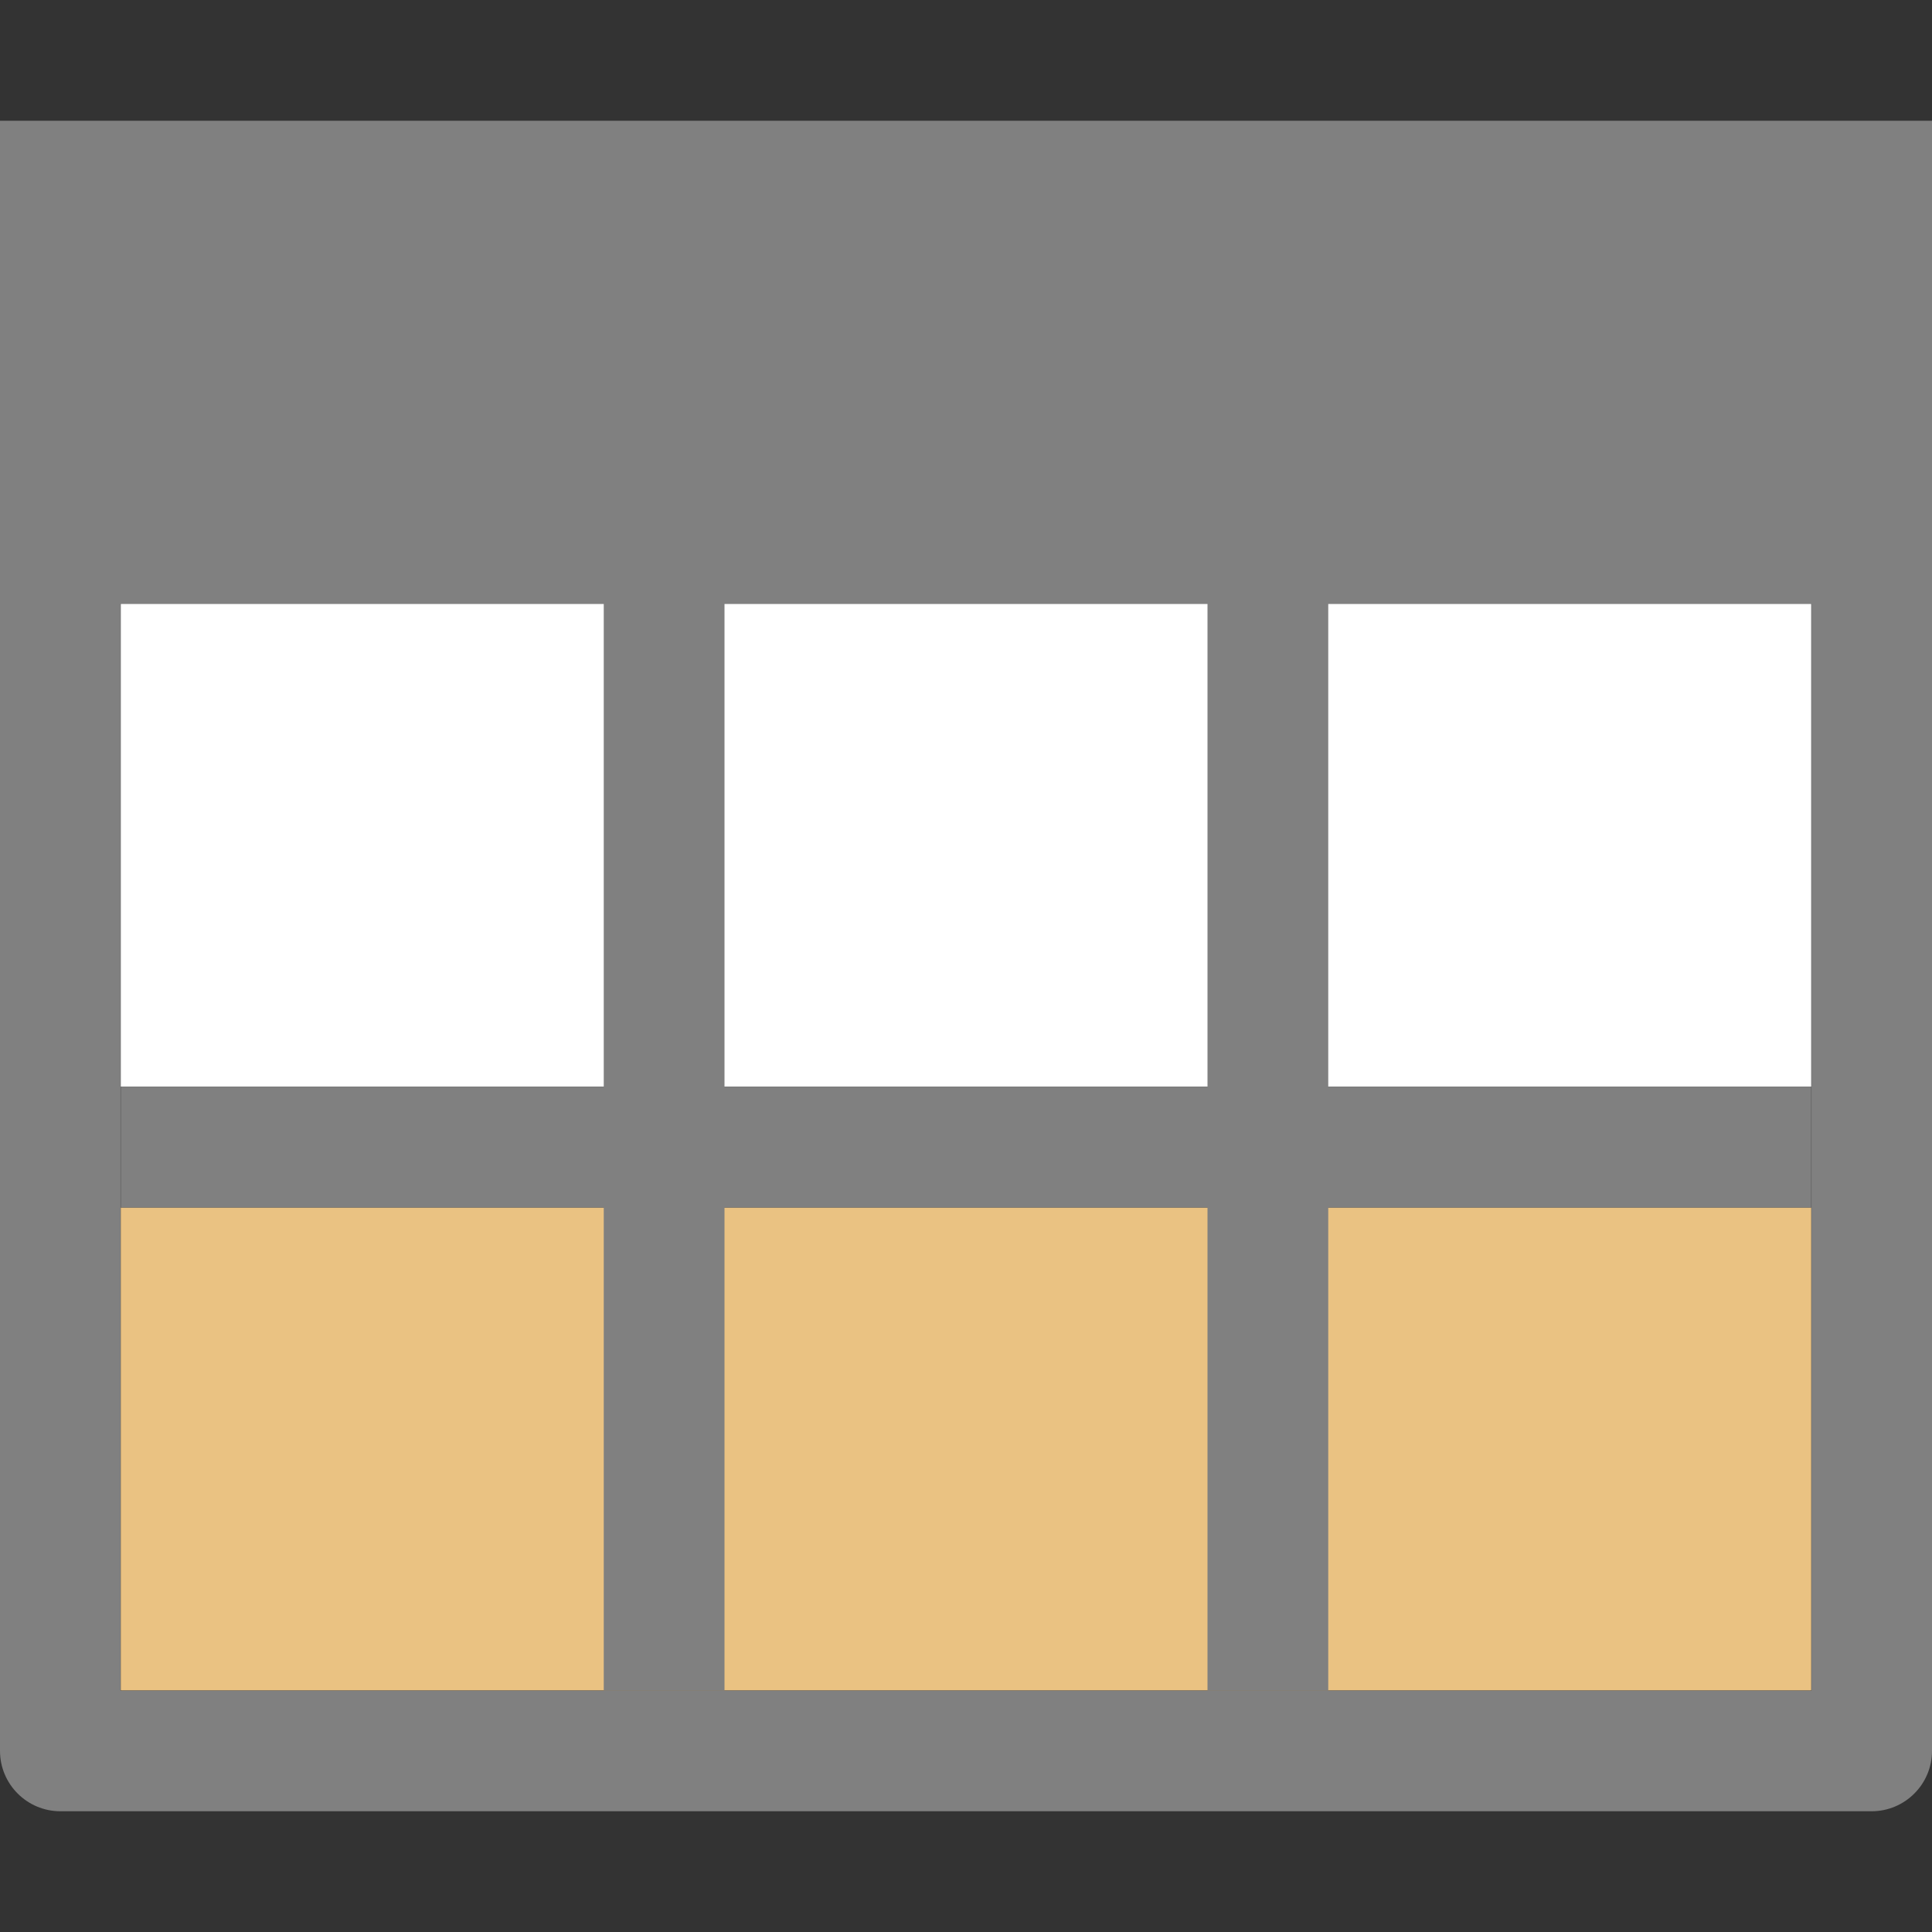 <svg viewBox="0 0 16 16" xmlns="http://www.w3.org/2000/svg">
 <rect x="0" y="0" width="16" height="16" fill="#333333" stroke="none"/>
 <rect
   style="fill:#eac282"
   width="14"
   height="4"
   x="1"
   y="10" />
<path
   d="M 1,5 H 15 V 9 H 1 Z"
   style="fill:#ffffff"
    />
<path
   d="m0 1v4 9.5c-0.0.276.224.5.5.5h15c.276 0.0.5-.224.5-.5v-9.5-4zm.998 4h4.002v4h-4v1h4v4h1v-4h4v4h1v-4h4v-1h-4v-4h4.002v9.002h-14.004zm5.002 0h4v4h-4z"
   fill="#808080"
   />
</svg>
